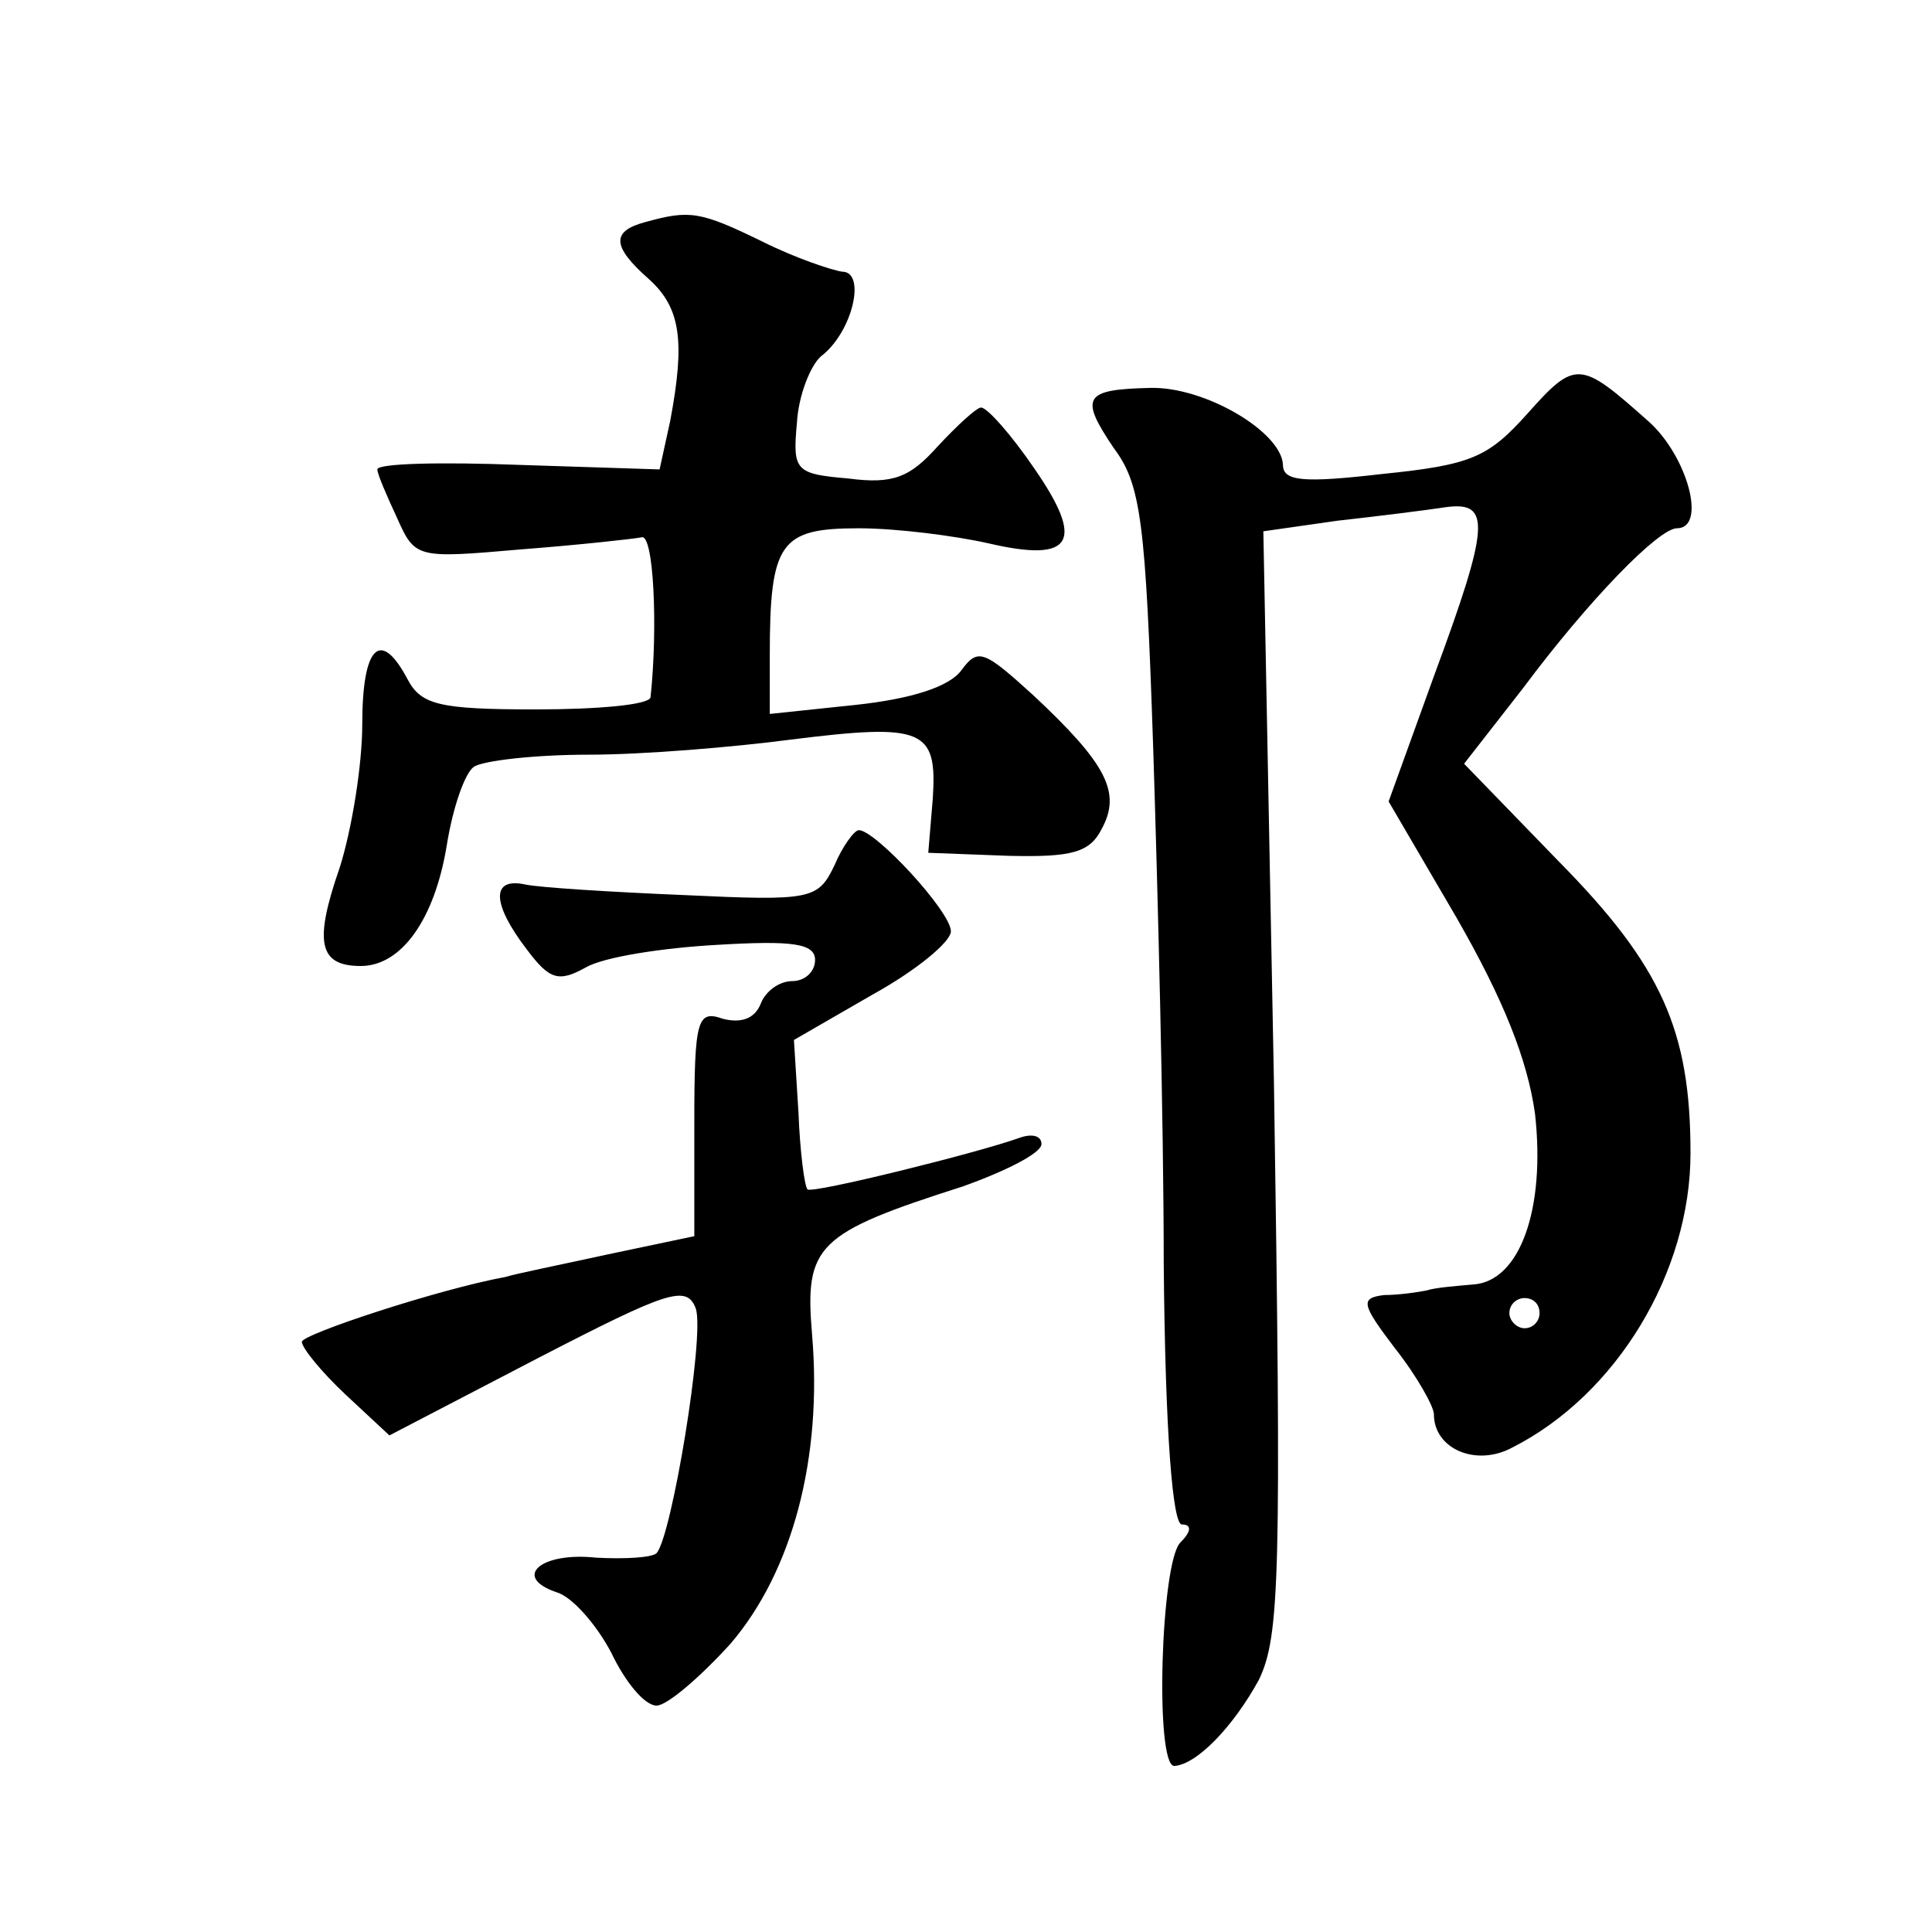 <?xml version="1.0" standalone="no"?>
<!DOCTYPE svg PUBLIC "-//W3C//DTD SVG 20010904//EN"
 "http://www.w3.org/TR/2001/REC-SVG-20010904/DTD/svg10.dtd">
<svg version="1.0" xmlns="http://www.w3.org/2000/svg"
 width="128pt" height="128pt" viewBox="0 0 128 128"
 preserveAspectRatio="xMidYMid meet">
<g transform="translate(0,128) scale(0.1,-0.1)"
fill="#0" stroke="none">
<path d="M428 1133 c-23 -6 -23 -16 2 -38 21 -19 24 -41 14 -94 l-7 -32 -93 3 c-52
2 -94 1 -94 -3 0 -3 6 -17 13 -32 12 -27 13 -27 82 -21 39 3 75 7 80 8 8 3 11 -59
6 -106 -1 -5 -35 -8 -76 -8 -64 0 -76 3 -85 20 -18 34 -30 22 -30 -30 0 -27 -7
-70 -15 -95 -17 -49 -14 -65 14 -65 27 0 49 31 57 80 4 25 12 48 18 52 6 4 40 8
76 8 36 0 96 5 134 10 88 11 97 7 94 -39 l-3 -36 53 -2 c42 -1 54 2 62 18 13 24
3 43 -45 88 -33 30 -37 32 -48 17 -8 -11 -33 -19 -70 -23 l-57 -6 0 39 c0 75 7
84 59 84 25 0 64 -5 86 -10 56 -13 64 1 30 50 -15 22 -31 40 -35 40 -3 0 -16 -12
-29 -26 -18 -20 -29 -25 -59 -21 -35 3 -37 5 -34 37 1 18 9 38 16 44 21 16 30 56
14 56 -7 1 -31 9 -53 20 -41 20 -48 21 -77 13z M1012 1006 c-26 -29 -37 -34 -96
-40 -52 -6 -66 -5 -66 6 -1 22 -52 52 -88 51 -44 -1 -47 -6 -24 -40 18 -24 21 -49
26 -198 3 -93 7 -248 7 -342 1 -114 6 -173 12 -173 7 0 6 -5 -1 -12 -13 -13 -17
-148 -4 -148 15 1 39 26 56 57 14 29 15 69 10 397 l-7 364 49 7 c27 3 59 7 72 9
30 4 29 -12 -8 -112 l-30 -83 45 -77 c31 -54 47 -94 52 -130 7 -63 -10 -111 -41
-113 -11 -1 -25 -2 -31 -4 -5 -1 -18 -3 -28 -3 -16 -2 -15 -6 7 -35 15 -19 26 -39
26 -44 0 -23 28 -35 52 -22 69 35 118 116 118 195 0 81 -19 124 -87 193 l-63 65
39 50 c44 59 90 106 102 106 20 0 7 48 -19 71 -45 40 -48 41 -80 5z m8 -596 c0
-5 -4 -10 -10 -10 -5 0 -10 5 -10 10 0 6 5 10 10 10 6 0 10 -4 10 -10z M553 707
c-11 -23 -15 -24 -100 -20 -48 2 -96 5 -105 7 -23 5 -22 -13 1 -43 15 -20 21 -22
39 -12 12 7 51 13 87 15 50 3 65 1 65 -10 0 -8 -7 -14 -15 -14 -9 0 -18 -7 -21
-15 -4 -10 -13 -13 -25 -10 -17 6 -19 0 -19 -69 l0 -75 -57 -12 c-32 -7 -62 -13
-68 -15 -44 -8 -135 -38 -135 -43 0 -4 13 -20 29 -35 l29 -27 98 51 c87 45 99 49
105 33 6 -18 -16 -151 -26 -162 -3 -3 -21 -4 -40 -3 -37 4 -56 -13 -26 -23 10 -3
26 -21 36 -40 9 -19 22 -35 30 -35 7 0 29 19 49 41 41 48 61 123 54 205 -5 59 3
67 100 98 28 10 52 22 52 28 0 6 -7 7 -15 4 -28 -10 -137 -37 -140 -34 -2 2 -5
25 -6 51 l-3 48 52 30 c29 16 52 35 52 42 0 13 -50 67 -61 67 -3 0 -11 -11 -16
-23z"/>
</g>
</svg>
